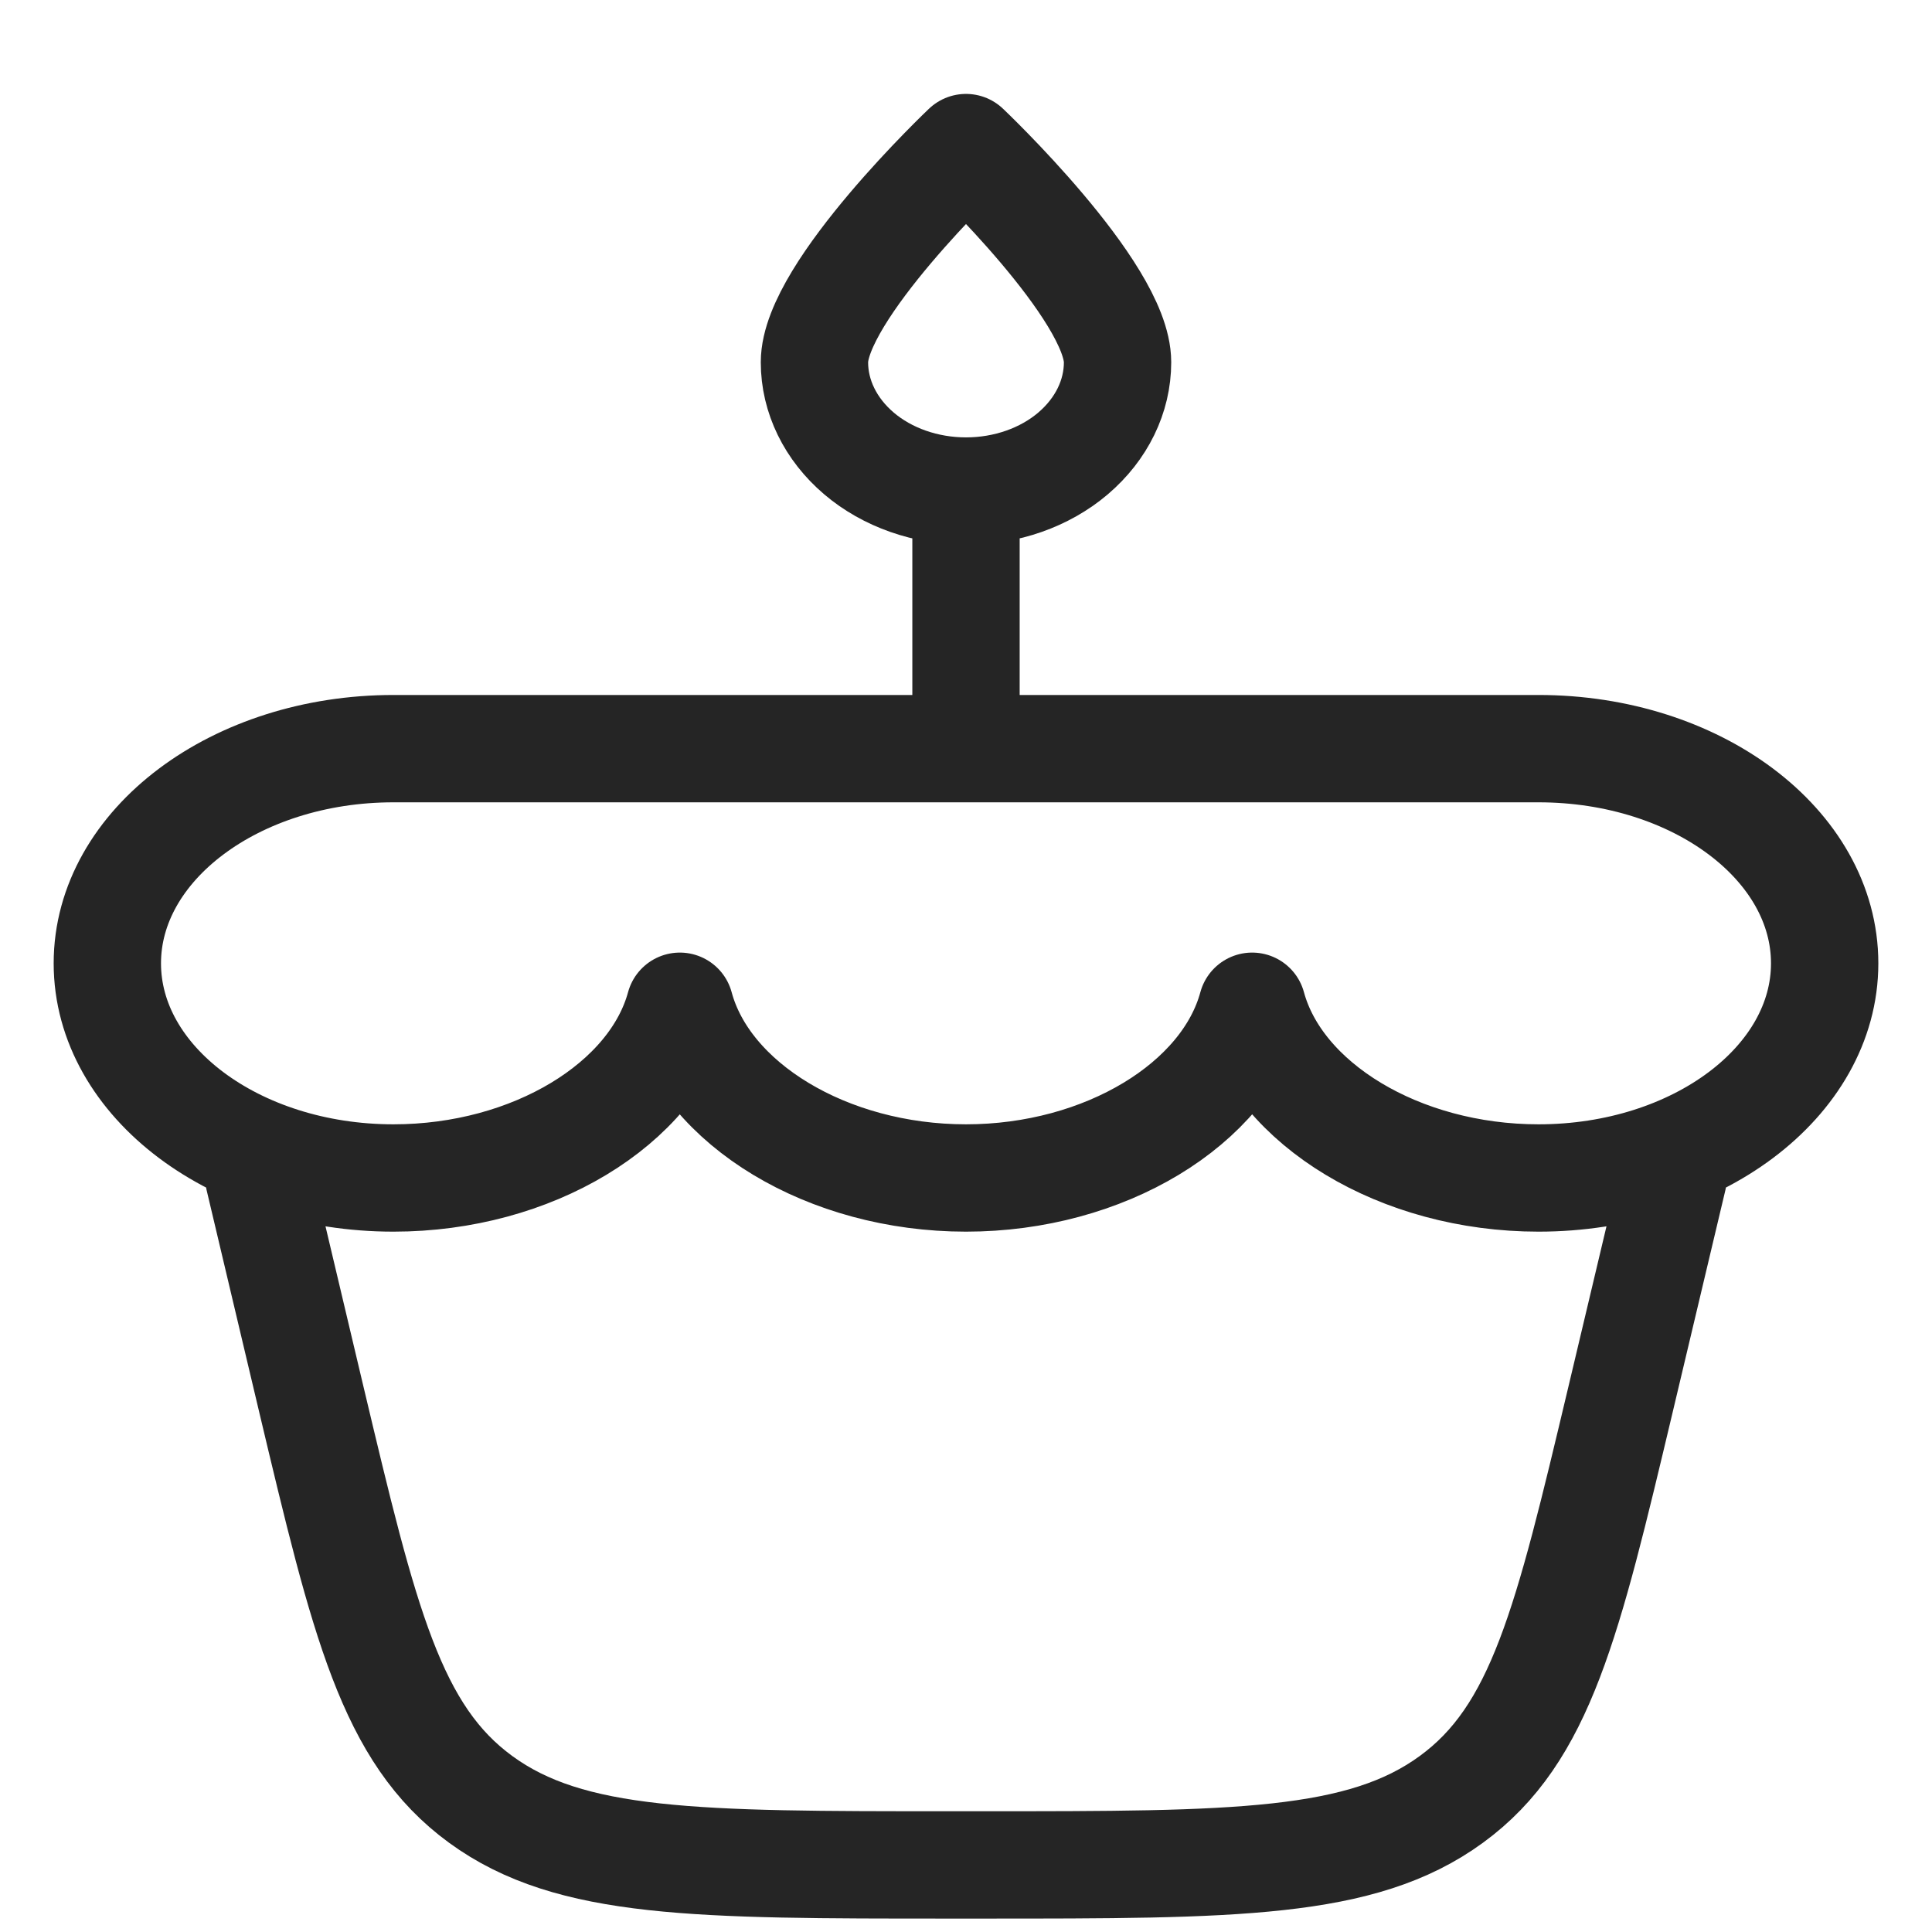 <svg width="18" height="18" viewBox="0 0 18 18" fill="none" xmlns="http://www.w3.org/2000/svg">
<path d="M9 4.575C9.374 4.575 9.734 4.449 9.998 4.224C10.263 3.998 10.412 3.693 10.412 3.375C10.412 2.713 9 1.375 9 1.375C9 1.375 7.588 2.713 7.588 3.375C7.588 3.693 7.737 3.998 8.002 4.224C8.266 4.449 8.626 4.575 9 4.575ZM9 4.575V6.975M2.412 10.975L2.901 13.039C3.395 15.117 3.643 16.155 4.479 16.765C5.315 17.375 6.493 17.375 8.848 17.375H9.152C11.507 17.375 12.685 17.375 13.521 16.765C14.358 16.155 14.604 15.117 15.098 13.039L15.588 10.975M14.334 10.975C15.806 10.975 17 10.079 17 8.975C17 7.871 15.807 6.975 14.334 6.975H3.666C2.195 6.975 1 7.871 1 8.975C1 10.079 2.194 10.975 3.666 10.975C4.957 10.975 6.086 10.288 6.334 9.375C6.58 10.288 7.71 10.975 9 10.975C10.289 10.975 11.419 10.288 11.666 9.375C11.914 10.288 13.043 10.975 14.334 10.975Z" stroke="#252525" stroke-linecap="round" stroke-linejoin="round"/>
</svg>
